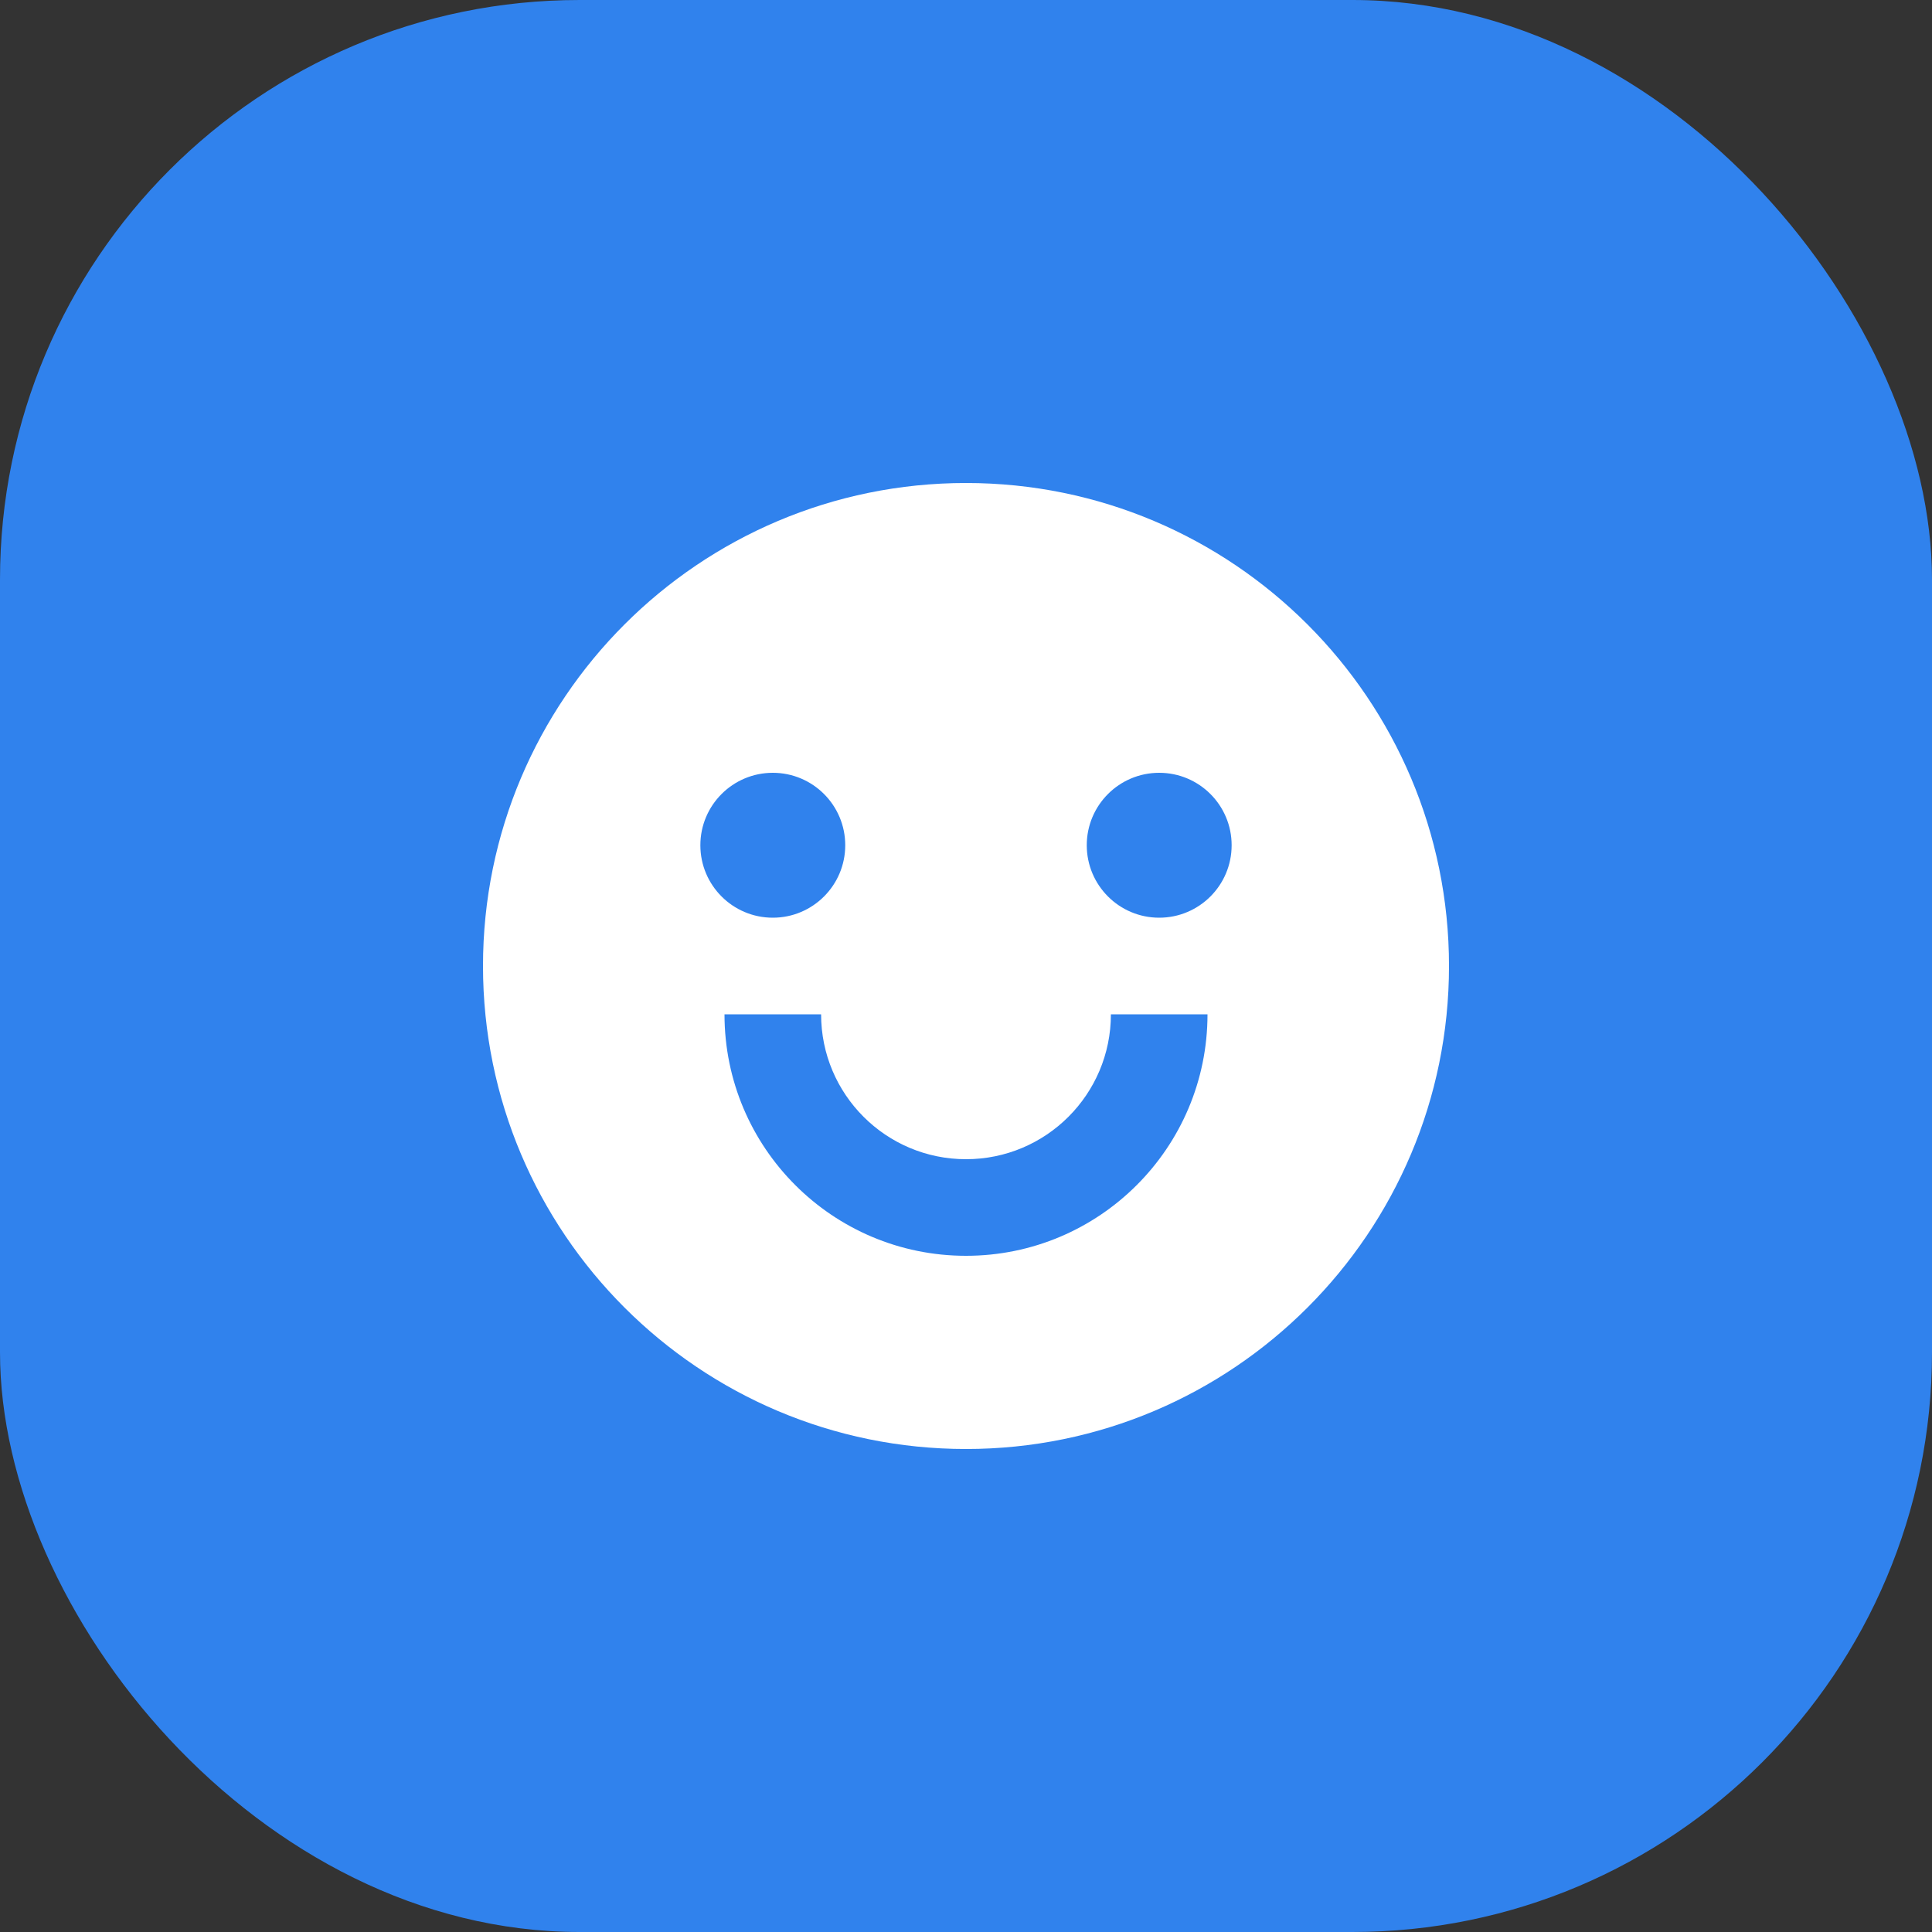 <?xml version="1.0" encoding="utf-8"?>
<svg xmlns="http://www.w3.org/2000/svg" fill="none" height="100%" overflow="visible" preserveAspectRatio="none" style="display: block;" viewBox="0 0 75 75" width="100%">
<rect x="0" y="0" width="75" height="75" fill="#333333" stroke="none"/>
<g id="Icon">
<rect fill="#3082ED" height="75" rx="22.5" width="75"/>
<path d="M37.5 56.25C27.145 56.25 18.75 47.855 18.75 37.5C18.75 27.145 27.145 18.75 37.5 18.75C47.855 18.75 56.25 27.145 56.25 37.5C56.25 47.855 47.855 56.25 37.5 56.25ZM28.125 39.375C28.125 44.553 32.322 48.75 37.5 48.75C42.678 48.75 46.875 44.553 46.875 39.375H43.125C43.125 42.482 40.607 45 37.5 45C34.393 45 31.875 42.482 31.875 39.375H28.125ZM30 35.625C31.553 35.625 32.812 34.366 32.812 32.812C32.812 31.259 31.553 30 30 30C28.447 30 27.188 31.259 27.188 32.812C27.188 34.366 28.447 35.625 30 35.625ZM45 35.625C46.553 35.625 47.812 34.366 47.812 32.812C47.812 31.259 46.553 30 45 30C43.447 30 42.188 31.259 42.188 32.812C42.188 34.366 43.447 35.625 45 35.625Z" fill="white" id="Vector"/>
</g>
</svg>